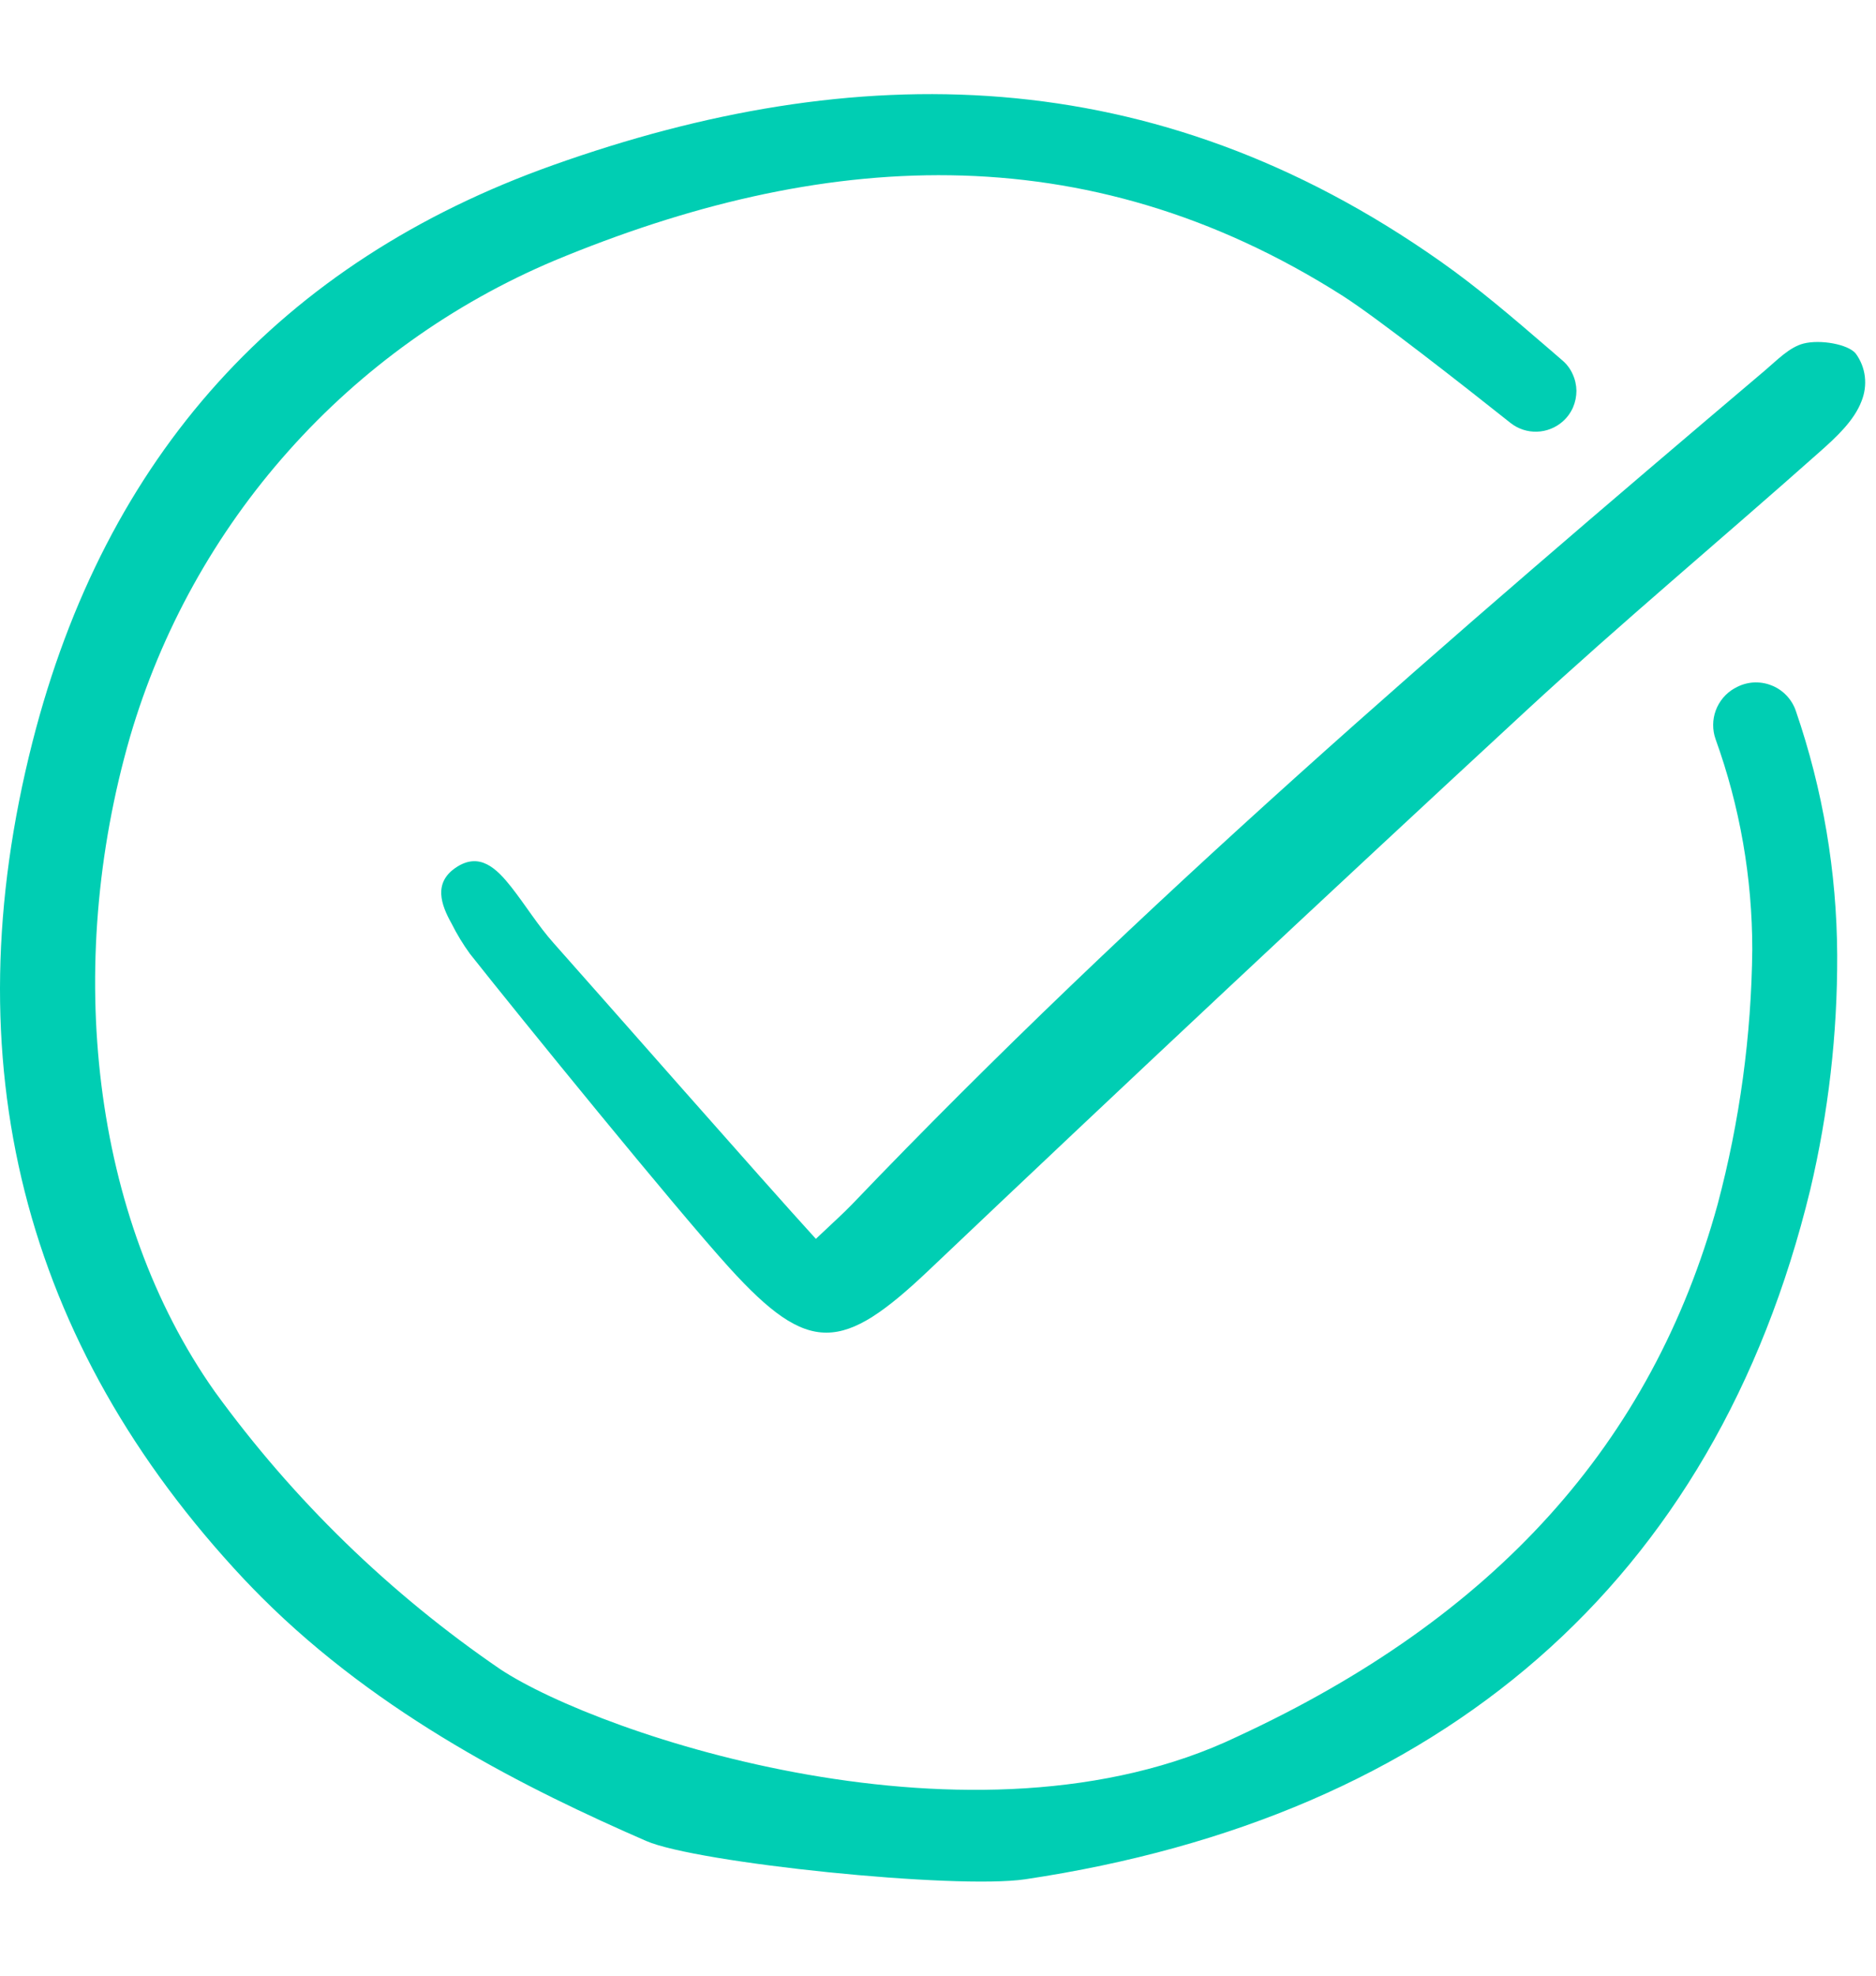 <svg width="19" height="20" viewBox="0 0 19 20" fill="none" xmlns="http://www.w3.org/2000/svg">
<path d="M15.828 4.266C15.872 4.227 15.907 4.179 15.931 4.125C15.954 4.072 15.966 4.014 15.966 3.955C15.965 3.897 15.952 3.839 15.927 3.786C15.903 3.732 15.867 3.685 15.822 3.647C15.775 3.607 15.729 3.567 15.683 3.527C15.331 3.224 14.967 2.911 14.586 2.644C11.677 0.596 8.655 0.585 5.603 1.671C2.84 2.653 1.066 4.618 0.329 7.511C-0.493 10.742 0.227 13.593 2.471 15.986C2.529 16.047 2.589 16.109 2.648 16.168C3.854 17.374 5.355 18.118 6.544 18.636C7.055 18.859 9.675 19.129 10.384 19.024C14.596 18.395 17.368 16.019 18.334 12.044C18.518 11.265 18.61 10.468 18.607 9.668C18.603 8.827 18.462 7.993 18.189 7.199C18.169 7.139 18.136 7.085 18.093 7.04C18.049 6.994 17.997 6.959 17.938 6.937C17.88 6.914 17.817 6.905 17.754 6.909C17.692 6.914 17.631 6.932 17.577 6.963L17.565 6.969C17.478 7.019 17.412 7.098 17.377 7.192C17.343 7.285 17.342 7.388 17.375 7.482C17.622 8.166 17.747 8.886 17.747 9.613C17.738 10.484 17.62 11.35 17.396 12.192C16.73 14.611 15.139 16.374 12.531 17.58C9.88 18.849 6.078 17.566 5.067 16.898C3.949 16.134 2.97 15.183 2.175 14.087C0.927 12.32 0.647 9.78 1.317 7.459C1.631 6.387 2.179 5.398 2.923 4.564C3.666 3.73 4.586 3.072 5.615 2.638C8.292 1.525 10.979 1.329 13.599 2.995C13.95 3.219 14.846 3.922 15.299 4.282C15.375 4.342 15.47 4.373 15.566 4.37C15.663 4.367 15.756 4.33 15.828 4.266L15.828 4.266Z" fill="#00CEB3"/>
<path d="M8.263 12.541C8.442 12.371 8.541 12.284 8.631 12.19C11.524 9.168 14.692 6.447 17.879 3.747C17.999 3.645 18.123 3.515 18.265 3.478C18.437 3.434 18.717 3.485 18.794 3.578C18.845 3.647 18.877 3.728 18.887 3.812C18.897 3.897 18.885 3.983 18.853 4.062C18.778 4.259 18.596 4.427 18.43 4.574C17.442 5.452 16.427 6.299 15.456 7.195C13.428 9.069 11.412 10.956 9.409 12.857C8.532 13.689 8.194 13.722 7.387 12.834C6.855 12.249 5.251 10.277 4.76 9.656C4.69 9.56 4.628 9.458 4.575 9.352C4.464 9.155 4.391 8.939 4.612 8.786C4.857 8.617 5.031 8.794 5.177 8.978C5.324 9.165 5.449 9.37 5.607 9.547C6.096 10.096 7.734 11.962 8.263 12.541Z" fill="#00CEB3"/>
</svg>
